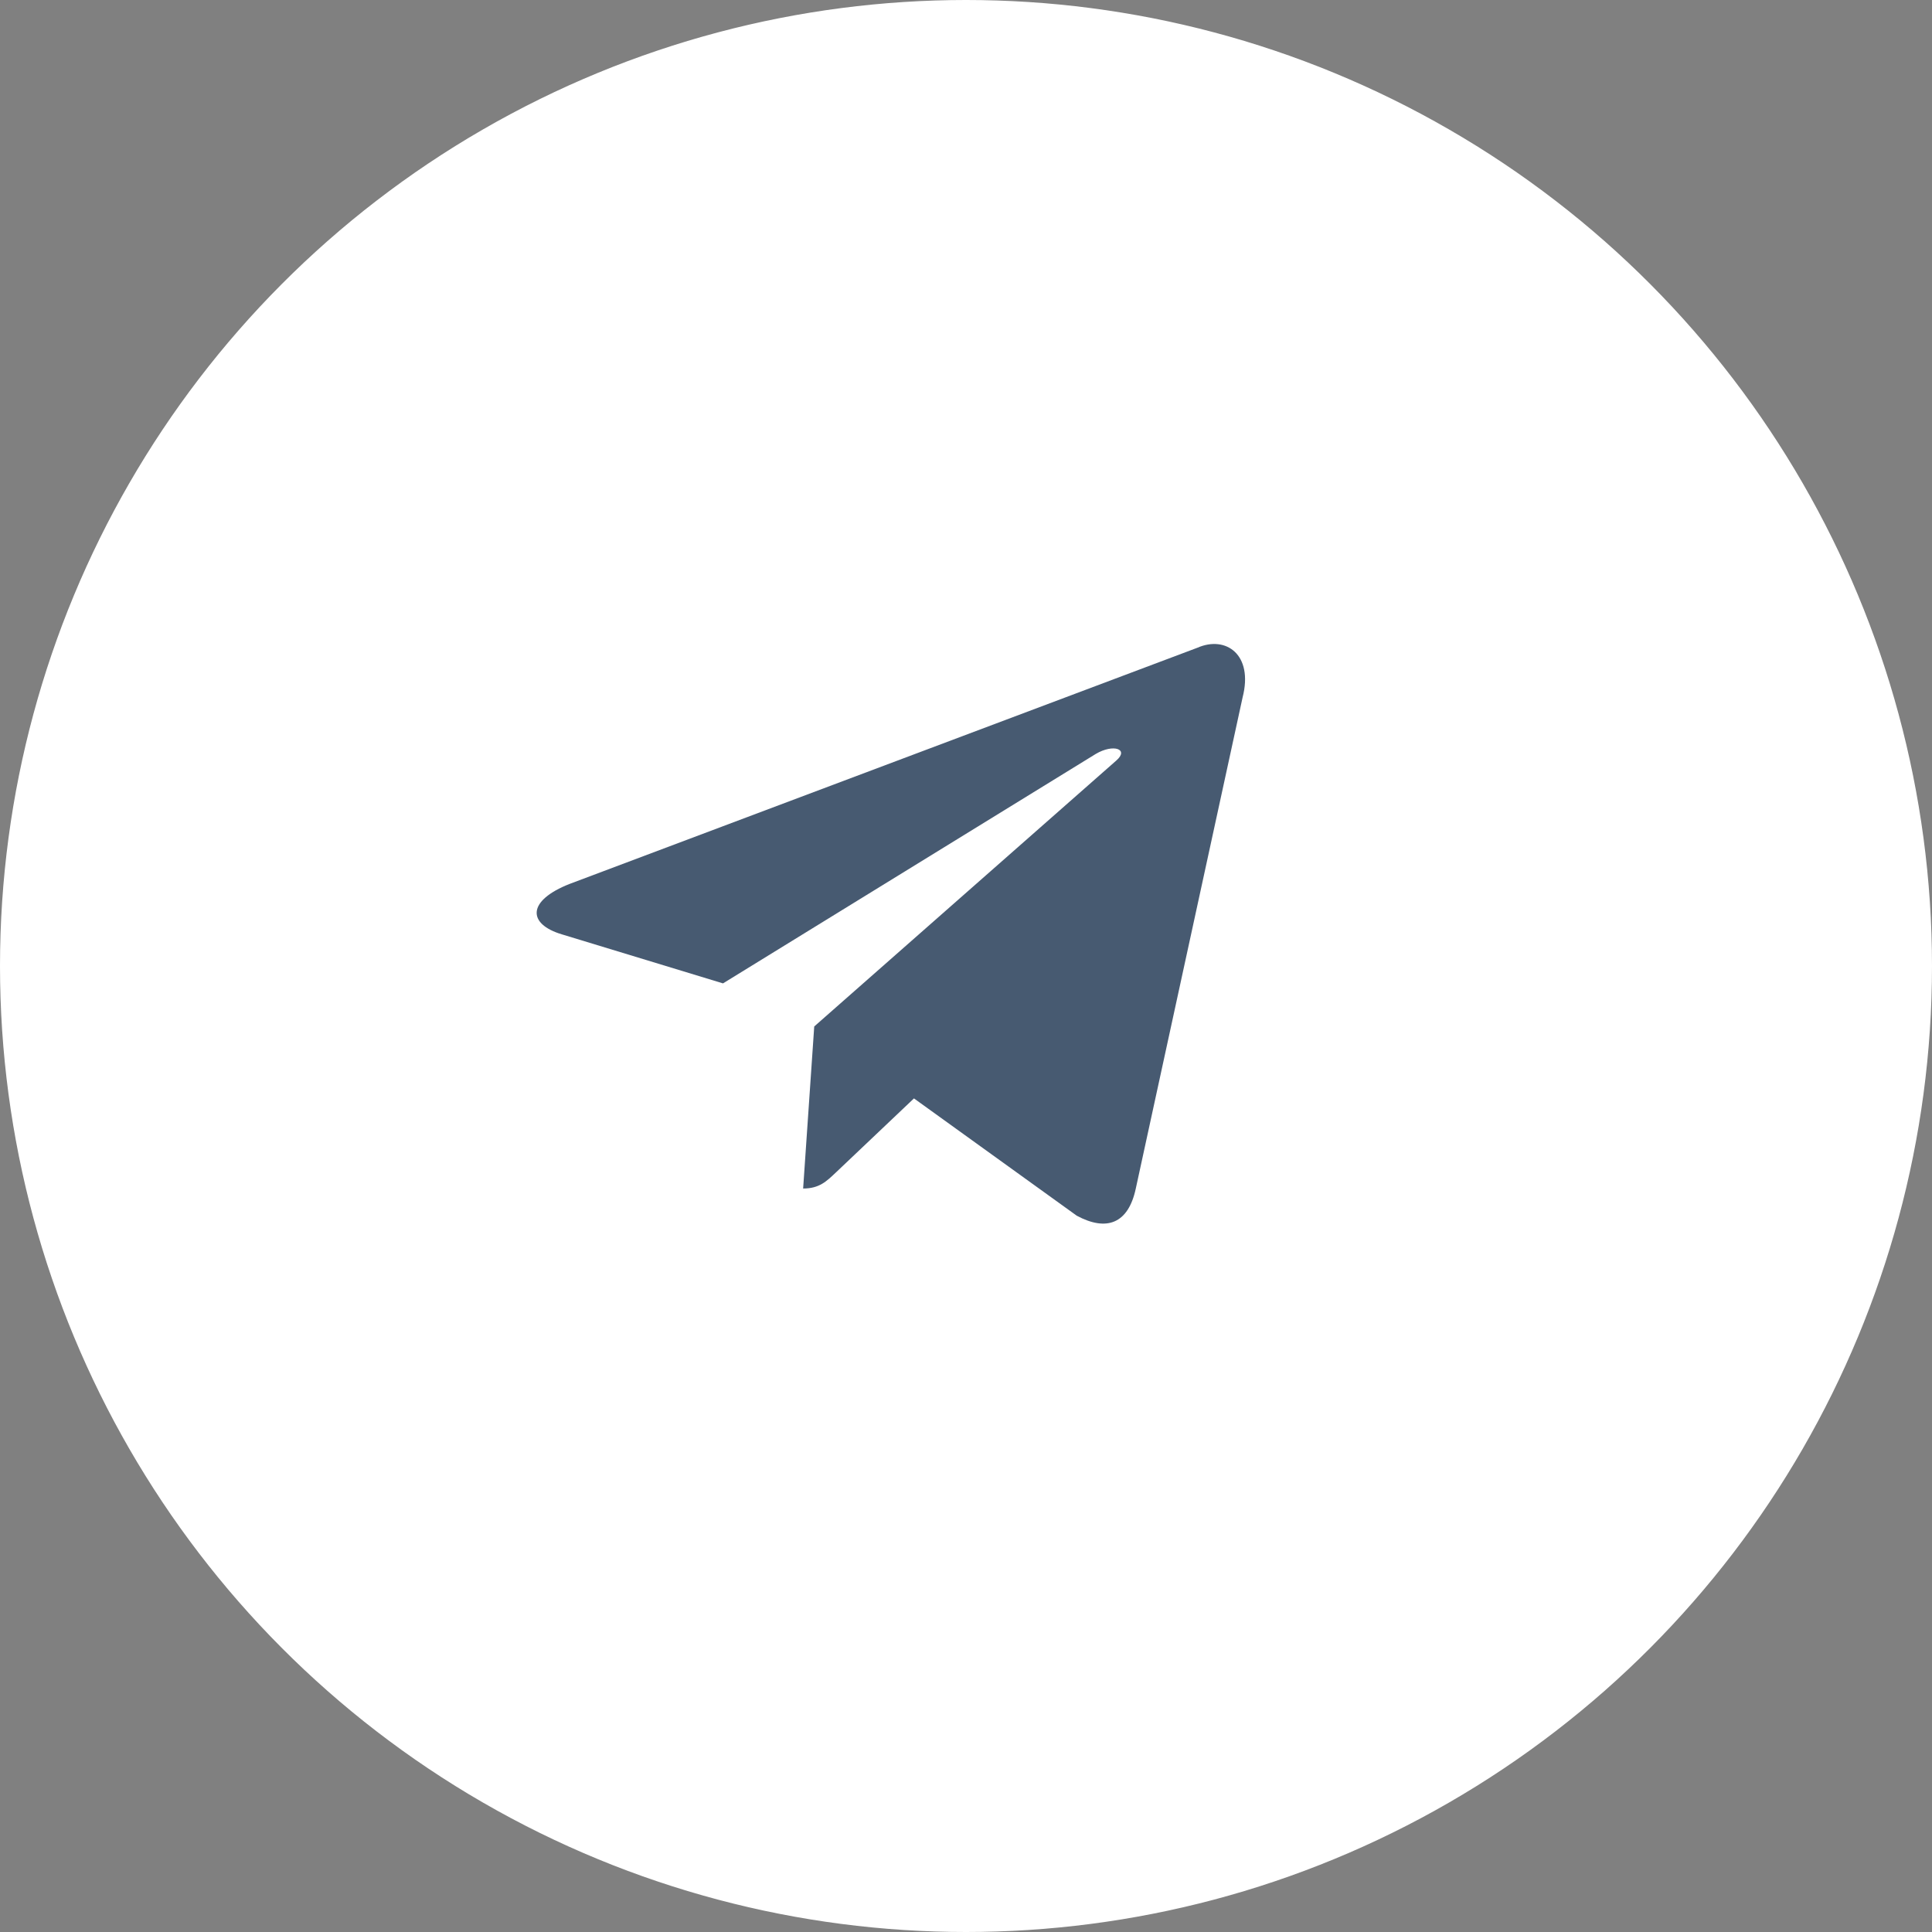 <?xml version="1.0" encoding="UTF-8"?> <svg xmlns="http://www.w3.org/2000/svg" width="90" height="90" viewBox="0 0 90 90" fill="none"><rect x="0" y="0" width="90" height="90" fill="#808080" stroke="none"/><circle cx="45" cy="45" r="44.5" fill="white" stroke="white"></circle><path d="M55.773 30.177L26.541 41.174C24.546 41.956 24.558 43.042 26.175 43.526L33.68 45.81L51.044 35.122C51.865 34.635 52.615 34.897 51.999 35.431L37.93 47.817H37.927L37.93 47.819L37.413 55.366C38.171 55.366 38.506 55.026 38.931 54.626L42.576 51.168L50.159 56.632C51.557 57.383 52.561 56.997 52.909 55.369L57.886 32.484C58.396 30.491 57.106 29.589 55.773 30.177Z" fill="#475A71"></path></svg> 